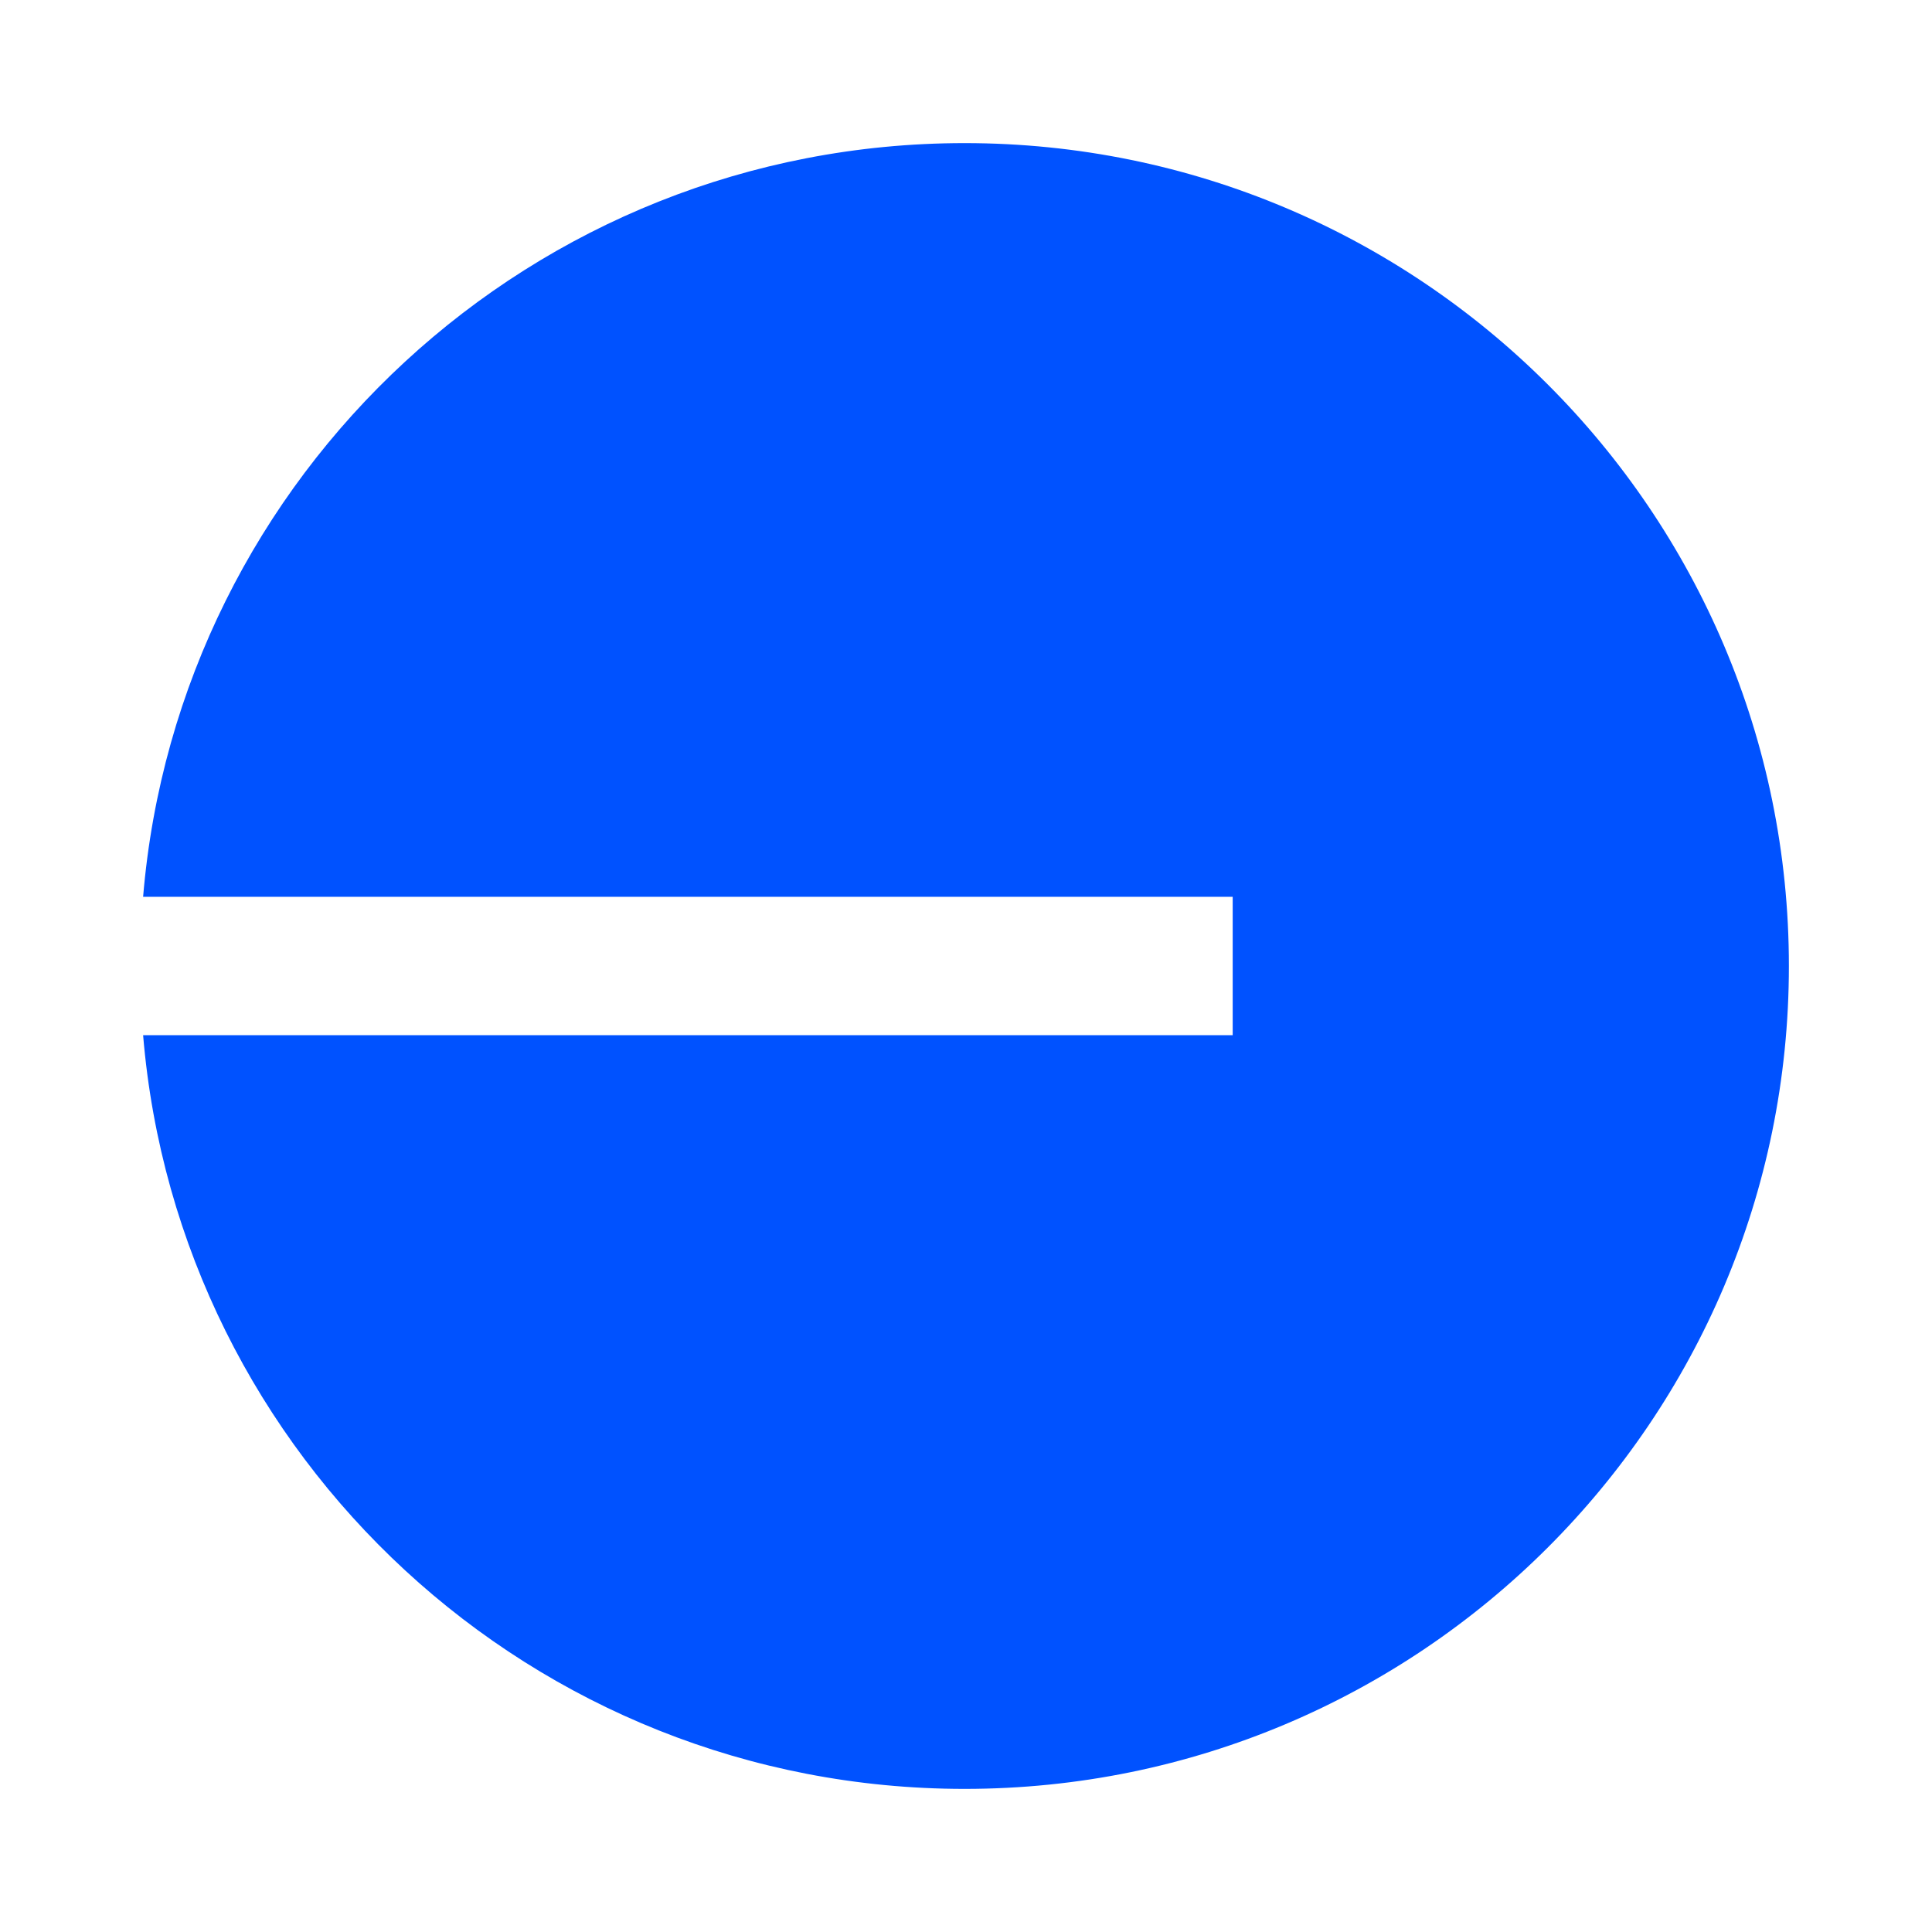 <svg width="27" height="27" viewBox="0 0 27 27" fill="none" xmlns="http://www.w3.org/2000/svg">
<path d="M13.48 25C19.842 25 25 19.851 25 13.5C25 7.149 19.842 2 13.48 2C7.444 2 2.492 6.634 2 12.533H17.227V14.467H2C2.492 20.366 7.444 25 13.48 25Z" fill="#0052FF"/>
</svg>
